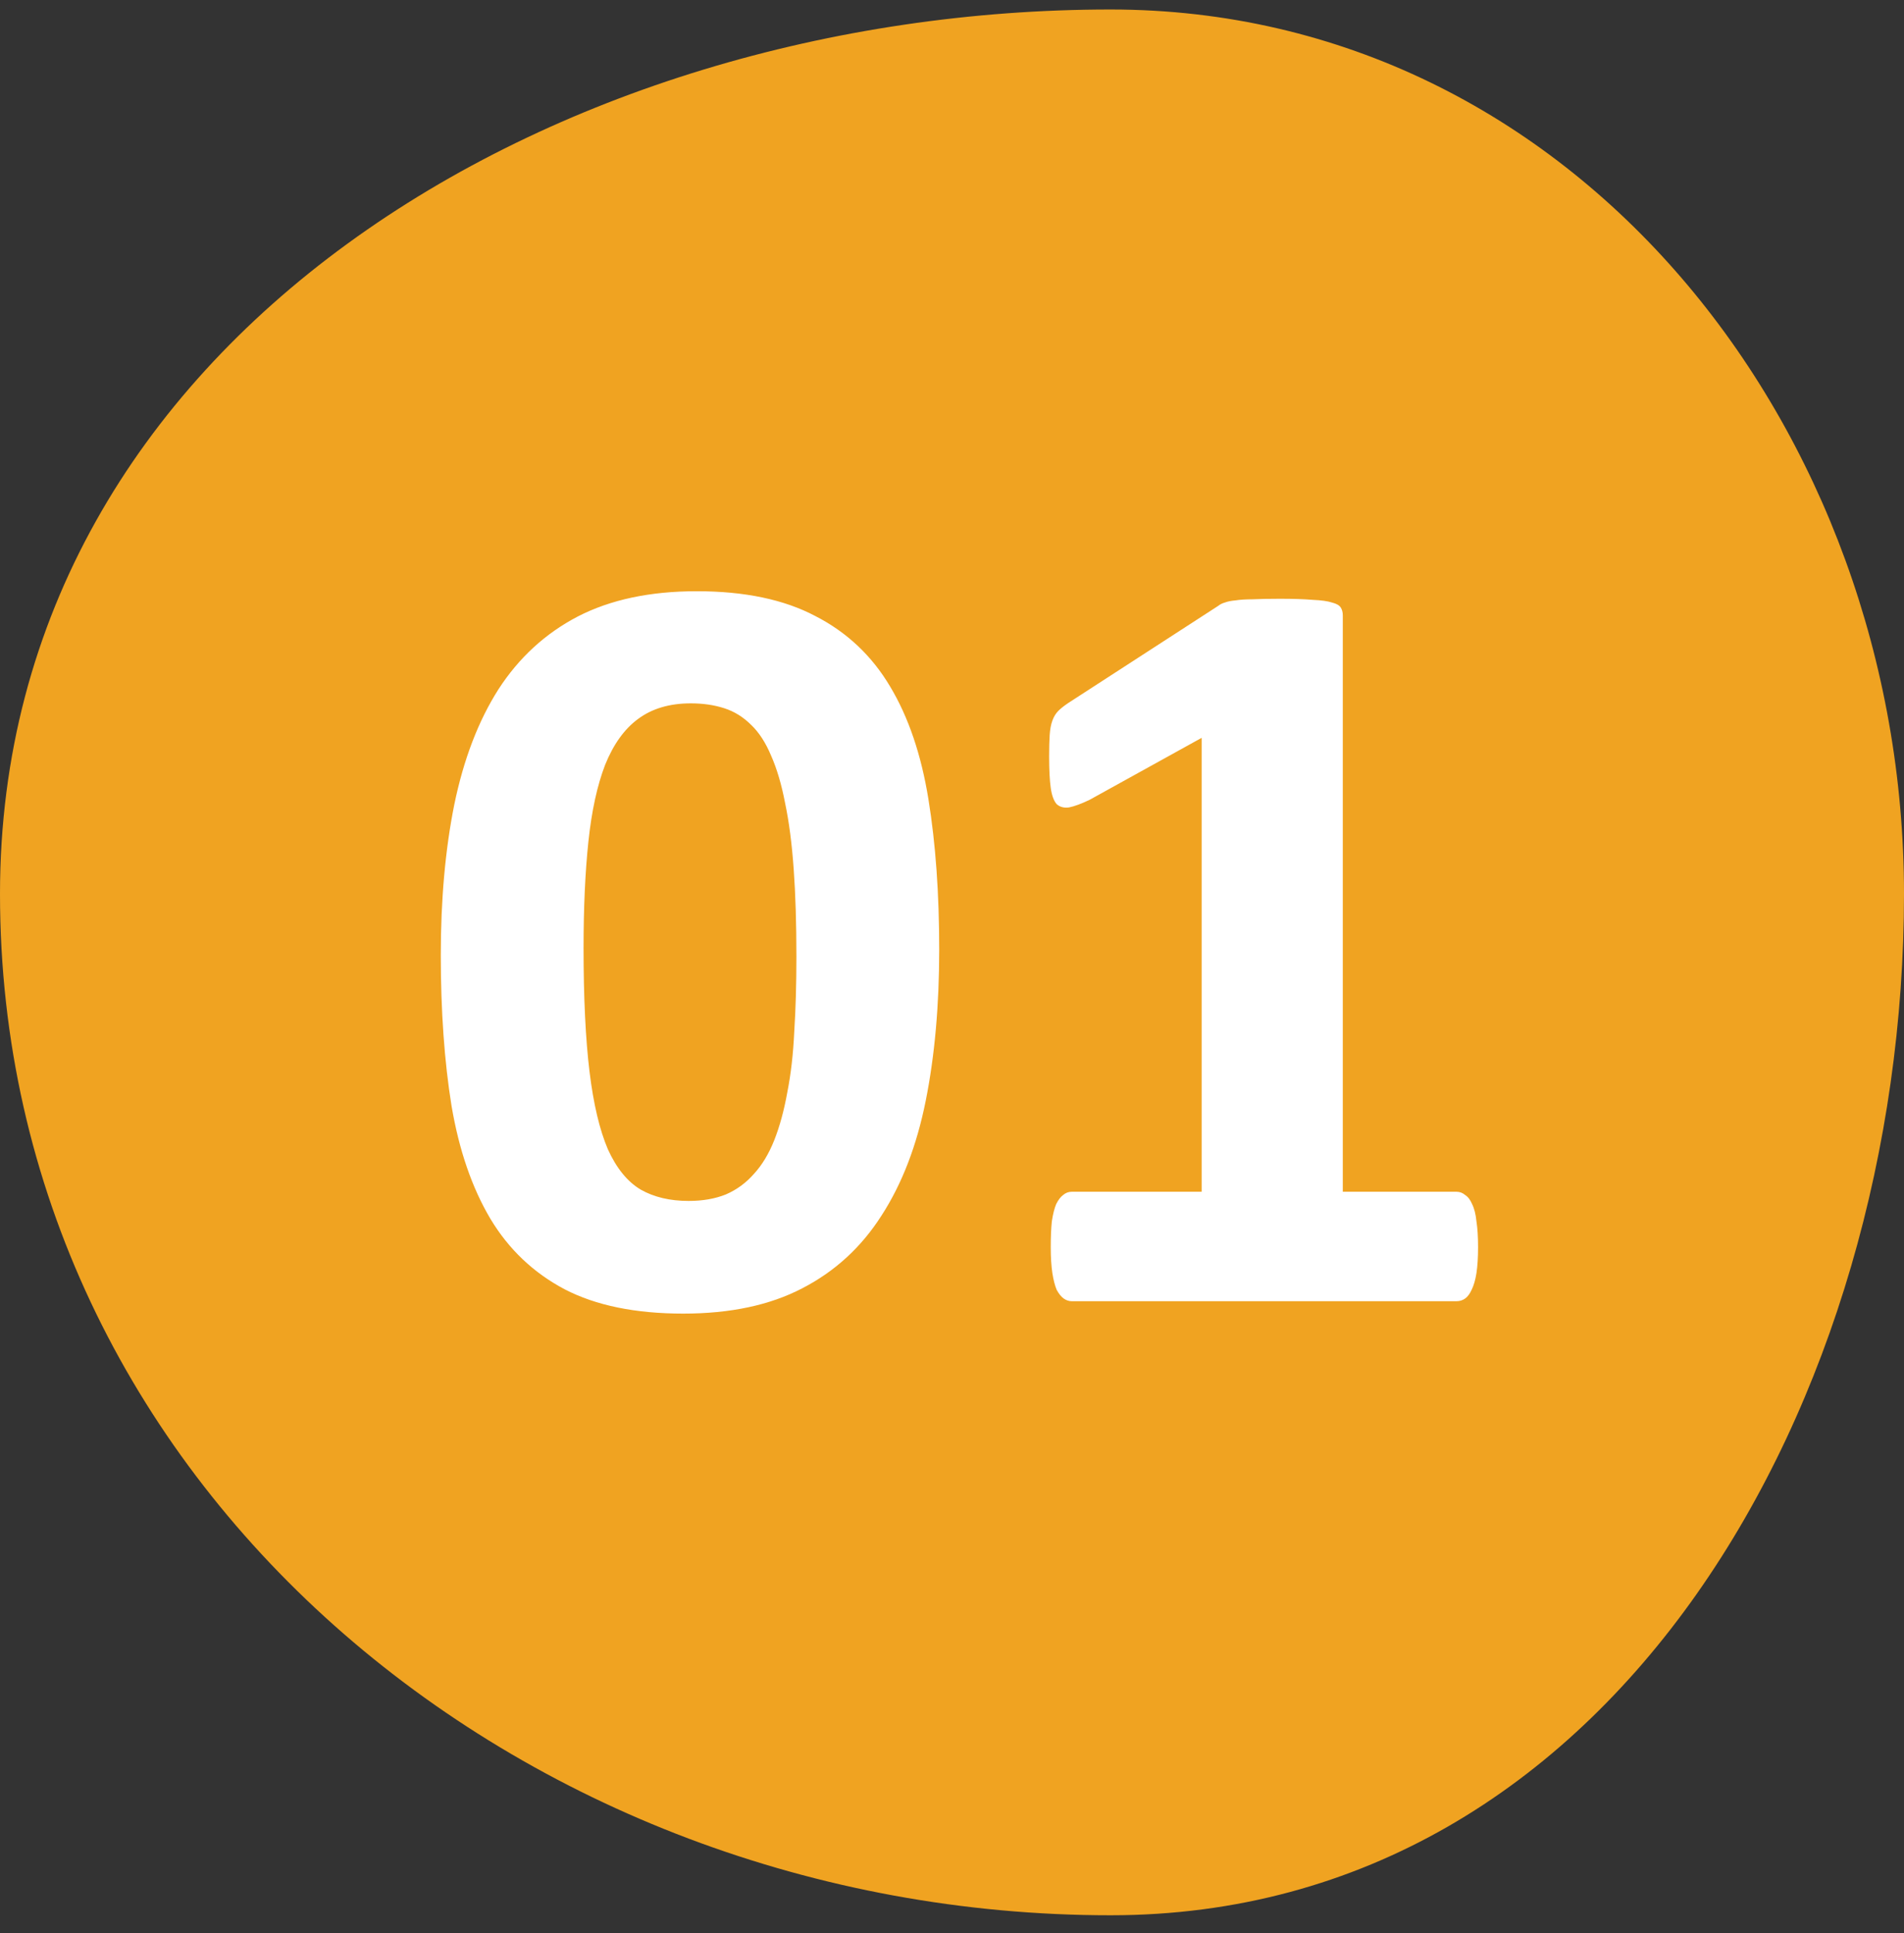 <svg width="67" height="68" viewBox="0 0 67 68" fill="none" xmlns="http://www.w3.org/2000/svg">
<rect x="0" y="0" width="67" height="68" fill="#333333" stroke="none"/>
<path fill-rule="evenodd" clip-rule="evenodd" d="M39.082 0.334C55.405 0.334 67 15.117 67 31.44C67 49.209 56.851 67.368 39.082 67.368C18.35 67.368 0 52.172 0 31.44C0 11.933 19.576 0.334 39.082 0.334Z" fill="#F0A321"/>
<path d="M33.05 33.406C33.05 35.365 32.892 37.135 32.576 38.715C32.26 40.295 31.742 41.641 31.021 42.754C30.313 43.866 29.384 44.719 28.234 45.313C27.096 45.908 25.699 46.205 24.043 46.205C22.362 46.205 20.971 45.92 19.872 45.351C18.772 44.77 17.9 43.942 17.255 42.867C16.61 41.78 16.155 40.459 15.89 38.904C15.637 37.337 15.511 35.567 15.511 33.595C15.511 31.648 15.668 29.885 15.985 28.305C16.313 26.712 16.831 25.359 17.539 24.247C18.26 23.134 19.189 22.281 20.327 21.687C21.477 21.093 22.874 20.796 24.517 20.796C26.199 20.796 27.589 21.087 28.689 21.668C29.801 22.237 30.68 23.065 31.325 24.152C31.969 25.227 32.418 26.548 32.671 28.115C32.924 29.67 33.05 31.433 33.05 33.406ZM28.025 33.652C28.025 32.489 27.994 31.465 27.93 30.58C27.867 29.683 27.766 28.905 27.627 28.248C27.501 27.591 27.336 27.034 27.134 26.579C26.944 26.124 26.711 25.764 26.433 25.498C26.154 25.22 25.838 25.024 25.484 24.911C25.13 24.797 24.739 24.74 24.309 24.74C23.563 24.74 22.944 24.923 22.451 25.29C21.97 25.644 21.585 26.181 21.294 26.902C21.016 27.622 20.82 28.52 20.706 29.594C20.592 30.669 20.535 31.92 20.535 33.349C20.535 35.093 20.605 36.541 20.744 37.691C20.883 38.829 21.098 39.739 21.389 40.421C21.692 41.091 22.078 41.565 22.545 41.843C23.013 42.109 23.576 42.242 24.233 42.242C24.726 42.242 25.162 42.166 25.541 42.014C25.921 41.85 26.249 41.61 26.527 41.294C26.818 40.978 27.058 40.579 27.248 40.099C27.437 39.619 27.589 39.062 27.703 38.43C27.829 37.798 27.912 37.084 27.949 36.288C28 35.491 28.025 34.613 28.025 33.652ZM52.012 43.872C52.012 44.226 51.993 44.53 51.955 44.782C51.917 45.023 51.86 45.219 51.784 45.37C51.721 45.509 51.645 45.611 51.557 45.674C51.468 45.737 51.367 45.769 51.253 45.769H37.715C37.614 45.769 37.519 45.737 37.43 45.674C37.342 45.611 37.26 45.509 37.184 45.37C37.121 45.219 37.07 45.023 37.032 44.782C36.994 44.53 36.975 44.226 36.975 43.872C36.975 43.506 36.988 43.202 37.013 42.962C37.051 42.709 37.102 42.507 37.165 42.355C37.241 42.204 37.323 42.096 37.411 42.033C37.5 41.957 37.601 41.919 37.715 41.919H42.285V25.953L38.34 28.134C38.05 28.273 37.809 28.362 37.62 28.4C37.443 28.425 37.298 28.387 37.184 28.286C37.083 28.172 37.013 27.982 36.975 27.717C36.937 27.451 36.918 27.079 36.918 26.598C36.918 26.295 36.925 26.048 36.937 25.859C36.95 25.657 36.981 25.486 37.032 25.347C37.083 25.208 37.152 25.094 37.241 25.005C37.329 24.917 37.449 24.822 37.601 24.721L42.872 21.308C42.935 21.257 43.011 21.219 43.1 21.194C43.201 21.156 43.327 21.131 43.479 21.118C43.631 21.093 43.827 21.08 44.067 21.08C44.32 21.068 44.642 21.061 45.034 21.061C45.514 21.061 45.9 21.074 46.191 21.099C46.494 21.112 46.722 21.144 46.873 21.194C47.025 21.232 47.126 21.289 47.177 21.365C47.227 21.441 47.252 21.535 47.252 21.649V41.919H51.253C51.367 41.919 51.468 41.957 51.557 42.033C51.658 42.096 51.74 42.204 51.803 42.355C51.879 42.507 51.93 42.709 51.955 42.962C51.993 43.202 52.012 43.506 52.012 43.872Z" fill="white"/>
</svg>
